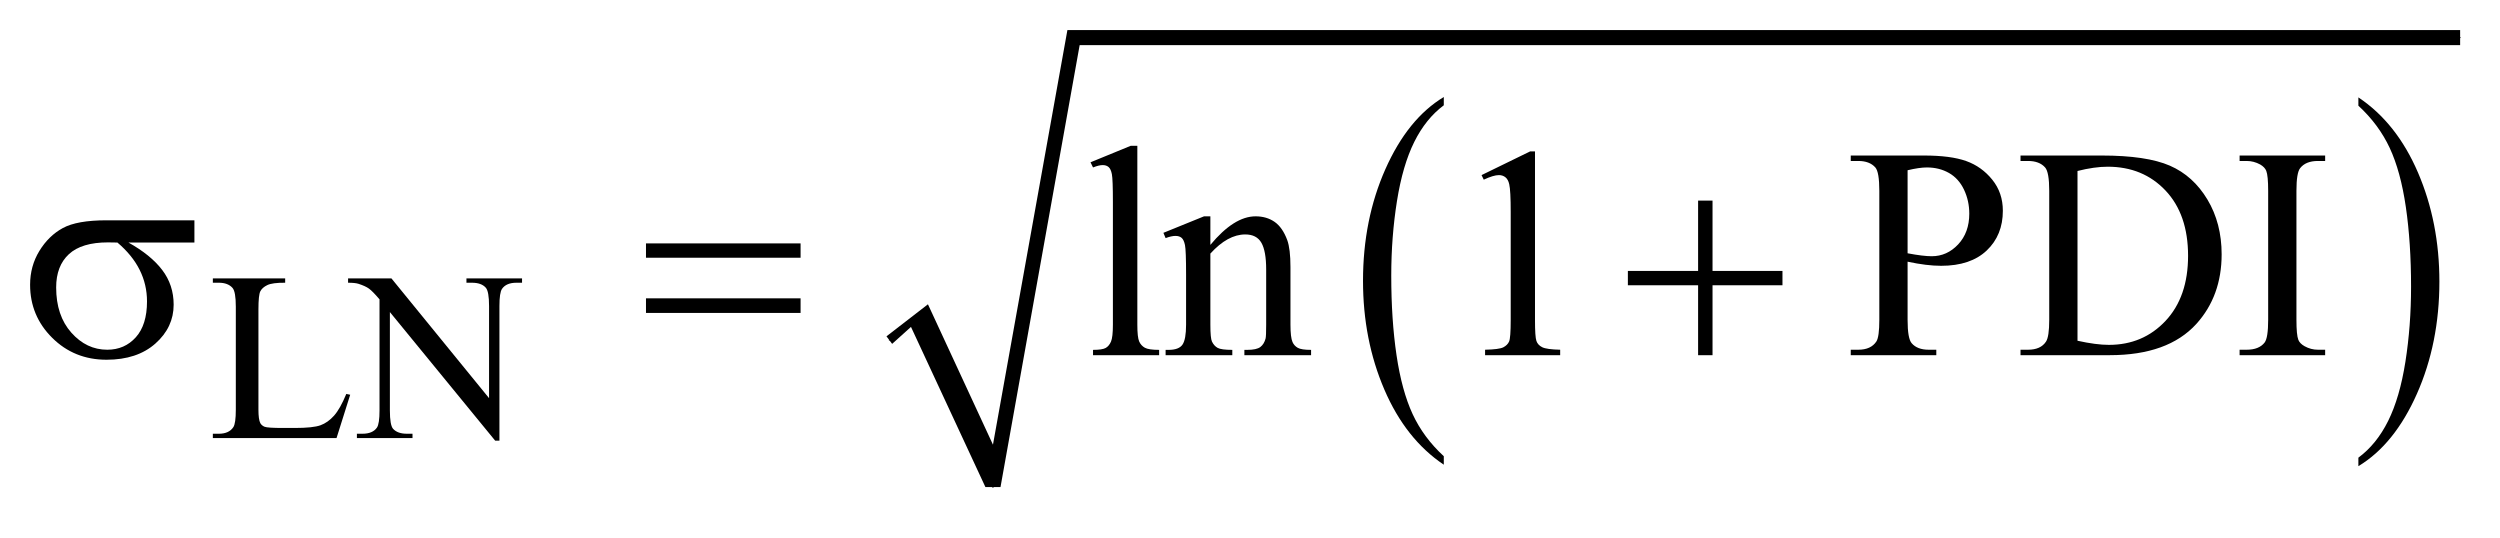 <?xml version="1.0" encoding="UTF-8"?>
<!DOCTYPE svg PUBLIC '-//W3C//DTD SVG 1.0//EN'
          'http://www.w3.org/TR/2001/REC-SVG-20010904/DTD/svg10.dtd'>
<svg stroke-dasharray="none" shape-rendering="auto" xmlns="http://www.w3.org/2000/svg" font-family="'Dialog'" text-rendering="auto" width="130" fill-opacity="1" color-interpolation="auto" color-rendering="auto" preserveAspectRatio="xMidYMid meet" font-size="12px" viewBox="0 0 130 28" fill="black" xmlns:xlink="http://www.w3.org/1999/xlink" stroke="black" image-rendering="auto" stroke-miterlimit="10" stroke-linecap="square" stroke-linejoin="miter" font-style="normal" stroke-width="1" height="28" stroke-dashoffset="0" font-weight="normal" stroke-opacity="1"
><!--Generated by the Batik Graphics2D SVG Generator--><defs id="genericDefs"
  /><g
  ><defs id="defs1"
    ><clipPath clipPathUnits="userSpaceOnUse" id="clipPath1"
      ><path d="M1.065 1.215 L83.54 1.215 L83.54 18.365 L1.065 18.365 L1.065 1.215 Z"
      /></clipPath
      ><clipPath clipPathUnits="userSpaceOnUse" id="clipPath2"
      ><path d="M34.136 38.949 L34.136 588.62 L2677.551 588.62 L2677.551 38.949 Z"
      /></clipPath
    ></defs
    ><g transform="scale(1.576,1.576) translate(-1.065,-1.215) matrix(0.031,0,0,0.031,0,0)"
    ><path d="M1571.062 524.781 L1571.062 533.797 Q1530.406 506.516 1507.742 453.703 Q1485.078 400.891 1485.078 338.125 Q1485.078 272.828 1508.914 219.18 Q1532.75 165.531 1571.062 142.438 L1571.062 151.25 Q1551.906 165.531 1539.602 190.305 Q1527.297 215.078 1521.219 253.188 Q1515.141 291.297 1515.141 332.656 Q1515.141 379.484 1520.75 417.273 Q1526.359 455.062 1537.883 479.945 Q1549.406 504.828 1571.062 524.781 Z" stroke="none" clip-path="url(#clipPath2)"
    /></g
    ><g transform="matrix(0.049,0,0,0.049,-1.678,-1.915)"
    ><path d="M2537.016 151.25 L2537.016 142.438 Q2577.656 169.516 2600.32 222.32 Q2622.984 275.125 2622.984 337.906 Q2622.984 403.203 2599.156 456.953 Q2575.328 510.703 2537.016 533.797 L2537.016 524.781 Q2556.328 510.5 2568.633 485.727 Q2580.938 460.953 2586.93 422.945 Q2592.922 384.938 2592.922 343.375 Q2592.922 296.75 2587.398 258.852 Q2581.875 220.953 2570.266 196.078 Q2558.656 171.203 2537.016 151.25 Z" stroke="none" clip-path="url(#clipPath2)"
    /></g
    ><g stroke-linecap="round" stroke-linejoin="round" transform="matrix(0.049,0,0,0.049,-1.678,-1.915)"
    ><path fill="none" d="M978 400 L1010 374" clip-path="url(#clipPath2)"
    /></g
    ><g stroke-linecap="round" stroke-linejoin="round" transform="matrix(0.049,0,0,0.049,-1.678,-1.915)"
    ><path fill="none" d="M1010 374 L1088 556" clip-path="url(#clipPath2)"
    /></g
    ><g stroke-linecap="round" stroke-linejoin="round" transform="matrix(0.049,0,0,0.049,-1.678,-1.915)"
    ><path fill="none" d="M1088 556 L1173 79" clip-path="url(#clipPath2)"
    /></g
    ><g stroke-linecap="round" stroke-linejoin="round" transform="matrix(0.049,0,0,0.049,-1.678,-1.915)"
    ><path fill="none" d="M1173 79 L2645 79" clip-path="url(#clipPath2)"
    /></g
    ><g transform="matrix(0.049,0,0,0.049,-1.678,-1.915)"
    ><path d="M975 396 L1019 362 L1088 511 L1167 71 L2645 71 L2645 87 L1180 87 L1096 556 L1080 556 L1001 386 L981 404 Z" stroke="none" clip-path="url(#clipPath2)"
    /></g
    ><g transform="matrix(0.049,0,0,0.049,-1.678,-1.915)"
    ><path d="M401.75 457.125 L405.875 458 L391.375 504 L260.125 504 L260.125 499.375 L266.5 499.375 Q277.25 499.375 281.875 492.375 Q284.5 488.375 284.5 473.875 L284.5 364.5 Q284.5 348.625 281 344.625 Q276.125 339.125 266.5 339.125 L260.125 339.125 L260.125 334.5 L336.875 334.5 L336.875 339.125 Q323.375 339 317.938 341.625 Q312.5 344.25 310.5 348.25 Q308.5 352.25 308.5 367.375 L308.5 473.875 Q308.5 484.25 310.5 488.125 Q312 490.75 315.125 492 Q318.25 493.25 334.625 493.25 L347 493.25 Q366.5 493.25 374.375 490.375 Q382.25 487.5 388.75 480.188 Q395.25 472.875 401.75 457.125 ZM403.625 334.5 L449.625 334.5 L553.25 461.625 L553.25 363.875 Q553.25 348.25 549.75 344.375 Q545.125 339.125 535.125 339.125 L529.25 339.125 L529.25 334.5 L588.25 334.5 L588.25 339.125 L582.25 339.125 Q571.5 339.125 567 345.625 Q564.25 349.625 564.25 363.875 L564.25 506.75 L559.75 506.75 L448 370.25 L448 474.625 Q448 490.25 451.375 494.125 Q456.125 499.375 466 499.375 L472 499.375 L472 504 L413 504 L413 499.375 L418.875 499.375 Q429.75 499.375 434.25 492.875 Q437 488.875 437 474.625 L437 356.75 Q429.625 348.125 425.812 345.375 Q422 342.625 414.625 340.25 Q411 339.125 403.625 339.125 L403.625 334.5 Z" stroke="none" clip-path="url(#clipPath2)"
    /></g
    ><g transform="matrix(0.049,0,0,0.049,-1.678,-1.915)"
    ><path d="M1241.219 193.812 L1241.219 383.656 Q1241.219 397.094 1243.172 401.469 Q1245.125 405.844 1249.188 408.109 Q1253.25 410.375 1264.344 410.375 L1264.344 416 L1194.188 416 L1194.188 410.375 Q1204.031 410.375 1207.625 408.344 Q1211.219 406.312 1213.25 401.625 Q1215.281 396.938 1215.281 383.656 L1215.281 253.656 Q1215.281 229.438 1214.188 223.891 Q1213.094 218.344 1210.672 216.312 Q1208.25 214.281 1204.5 214.281 Q1200.438 214.281 1194.188 216.781 L1191.531 211.312 L1234.188 193.812 L1241.219 193.812 ZM1318.719 298.969 Q1343.875 268.656 1366.688 268.656 Q1378.406 268.656 1386.844 274.516 Q1395.281 280.375 1400.281 293.812 Q1403.719 303.188 1403.719 322.562 L1403.719 383.656 Q1403.719 397.25 1405.906 402.094 Q1407.625 406 1411.453 408.188 Q1415.281 410.375 1425.594 410.375 L1425.594 416 L1354.812 416 L1354.812 410.375 L1357.781 410.375 Q1367.781 410.375 1371.766 407.328 Q1375.75 404.281 1377.312 398.344 Q1377.938 396 1377.938 383.656 L1377.938 325.062 Q1377.938 305.531 1372.859 296.703 Q1367.781 287.875 1355.75 287.875 Q1337.156 287.875 1318.719 308.188 L1318.719 383.656 Q1318.719 398.188 1320.438 401.625 Q1322.625 406.156 1326.453 408.266 Q1330.281 410.375 1342 410.375 L1342 416 L1271.219 416 L1271.219 410.375 L1274.344 410.375 Q1285.281 410.375 1289.109 404.828 Q1292.938 399.281 1292.938 383.656 L1292.938 330.531 Q1292.938 304.75 1291.766 299.125 Q1290.594 293.5 1288.172 291.469 Q1285.75 289.438 1281.688 289.438 Q1277.312 289.438 1271.219 291.781 L1268.875 286.156 L1312 268.656 L1318.719 268.656 L1318.719 298.969 ZM1606.5 224.906 L1658.062 199.75 L1663.219 199.75 L1663.219 378.656 Q1663.219 396.469 1664.703 400.844 Q1666.188 405.219 1670.875 407.562 Q1675.562 409.906 1689.938 410.219 L1689.938 416 L1610.25 416 L1610.25 410.219 Q1625.25 409.906 1629.625 407.641 Q1634 405.375 1635.719 401.547 Q1637.438 397.719 1637.438 378.656 L1637.438 264.281 Q1637.438 241.156 1635.875 234.594 Q1634.781 229.594 1631.891 227.25 Q1629 224.906 1624.938 224.906 Q1619.156 224.906 1608.844 229.75 L1606.5 224.906 ZM2058.625 316.781 L2058.625 378.5 Q2058.625 398.5 2063 403.344 Q2068.938 410.219 2080.969 410.219 L2089.094 410.219 L2089.094 416 L1998.312 416 L1998.312 410.219 L2006.281 410.219 Q2019.719 410.219 2025.5 401.469 Q2028.625 396.625 2028.625 378.5 L2028.625 241.625 Q2028.625 221.625 2024.406 216.781 Q2018.312 209.906 2006.281 209.906 L1998.312 209.906 L1998.312 204.125 L2075.969 204.125 Q2104.406 204.125 2120.812 209.984 Q2137.219 215.844 2148.469 229.75 Q2159.719 243.656 2159.719 262.719 Q2159.719 288.656 2142.609 304.906 Q2125.5 321.156 2094.25 321.156 Q2086.594 321.156 2077.688 320.062 Q2068.781 318.969 2058.625 316.781 ZM2058.625 307.875 Q2066.906 309.438 2073.312 310.219 Q2079.719 311 2084.25 311 Q2100.5 311 2112.297 298.422 Q2124.094 285.844 2124.094 265.844 Q2124.094 252.094 2118.469 240.297 Q2112.844 228.5 2102.531 222.641 Q2092.219 216.781 2079.094 216.781 Q2071.125 216.781 2058.625 219.75 L2058.625 307.875 ZM2178.469 416 L2178.469 410.219 L2186.438 410.219 Q2199.875 410.219 2205.5 401.625 Q2208.938 396.469 2208.938 378.5 L2208.938 241.625 Q2208.938 221.781 2204.562 216.781 Q2198.469 209.906 2186.438 209.906 L2178.469 209.906 L2178.469 204.125 L2264.719 204.125 Q2312.219 204.125 2336.984 214.906 Q2361.75 225.688 2376.828 250.844 Q2391.906 276 2391.906 308.969 Q2391.906 353.188 2365.031 382.875 Q2334.875 416 2273.156 416 L2178.469 416 ZM2238.938 400.688 Q2258.781 405.062 2272.219 405.062 Q2308.469 405.062 2332.375 379.594 Q2356.281 354.125 2356.281 310.531 Q2356.281 266.625 2332.375 241.312 Q2308.469 216 2270.969 216 Q2256.906 216 2238.938 220.531 L2238.938 400.688 ZM2501.75 410.219 L2501.75 416 L2410.969 416 L2410.969 410.219 L2418.469 410.219 Q2431.594 410.219 2437.531 402.562 Q2441.281 397.562 2441.281 378.5 L2441.281 241.625 Q2441.281 225.531 2439.25 220.375 Q2437.688 216.469 2432.844 213.656 Q2425.969 209.906 2418.469 209.906 L2410.969 209.906 L2410.969 204.125 L2501.75 204.125 L2501.75 209.906 L2494.094 209.906 Q2481.125 209.906 2475.188 217.562 Q2471.281 222.562 2471.281 241.625 L2471.281 378.5 Q2471.281 394.594 2473.312 399.75 Q2474.875 403.656 2479.875 406.469 Q2486.594 410.219 2494.094 410.219 L2501.75 410.219 Z" stroke="none" clip-path="url(#clipPath2)"
    /></g
    ><g transform="matrix(0.049,0,0,0.049,-1.678,-1.915)"
    ><path d="M240.562 296.469 L170.562 296.469 Q194.156 309.594 206.344 325.531 Q218.531 341.469 218.531 362.406 Q218.531 386.469 199.156 403.656 Q179.781 420.844 147.281 420.844 Q113.062 420.844 89.625 397.562 Q66.188 374.281 66.188 341.312 Q66.188 321.469 76.031 305.375 Q85.875 289.281 100.953 281.078 Q116.031 272.875 147.125 272.875 L240.562 272.875 L240.562 296.469 ZM158.844 296.469 Q152.281 296.312 148.844 296.312 Q120.875 296.312 107.359 308.812 Q93.844 321.312 93.844 344.125 Q93.844 373.969 109.938 392.094 Q126.031 410.219 148.062 410.219 Q166.5 410.219 178.375 397.016 Q190.25 383.812 190.25 358.969 Q190.25 323.031 158.844 296.469 ZM719.781 297.406 L883.844 297.406 L883.844 312.562 L719.781 312.562 L719.781 297.406 ZM719.781 355.688 L883.844 355.688 L883.844 371.156 L719.781 371.156 L719.781 355.688 ZM1836.312 251.938 L1851.625 251.938 L1851.625 326.625 L1925.844 326.625 L1925.844 341.781 L1851.625 341.781 L1851.625 416 L1836.312 416 L1836.312 341.781 L1761.781 341.781 L1761.781 326.625 L1836.312 326.625 L1836.312 251.938 Z" stroke="none" clip-path="url(#clipPath2)"
    /></g
  ></g
></svg
>

